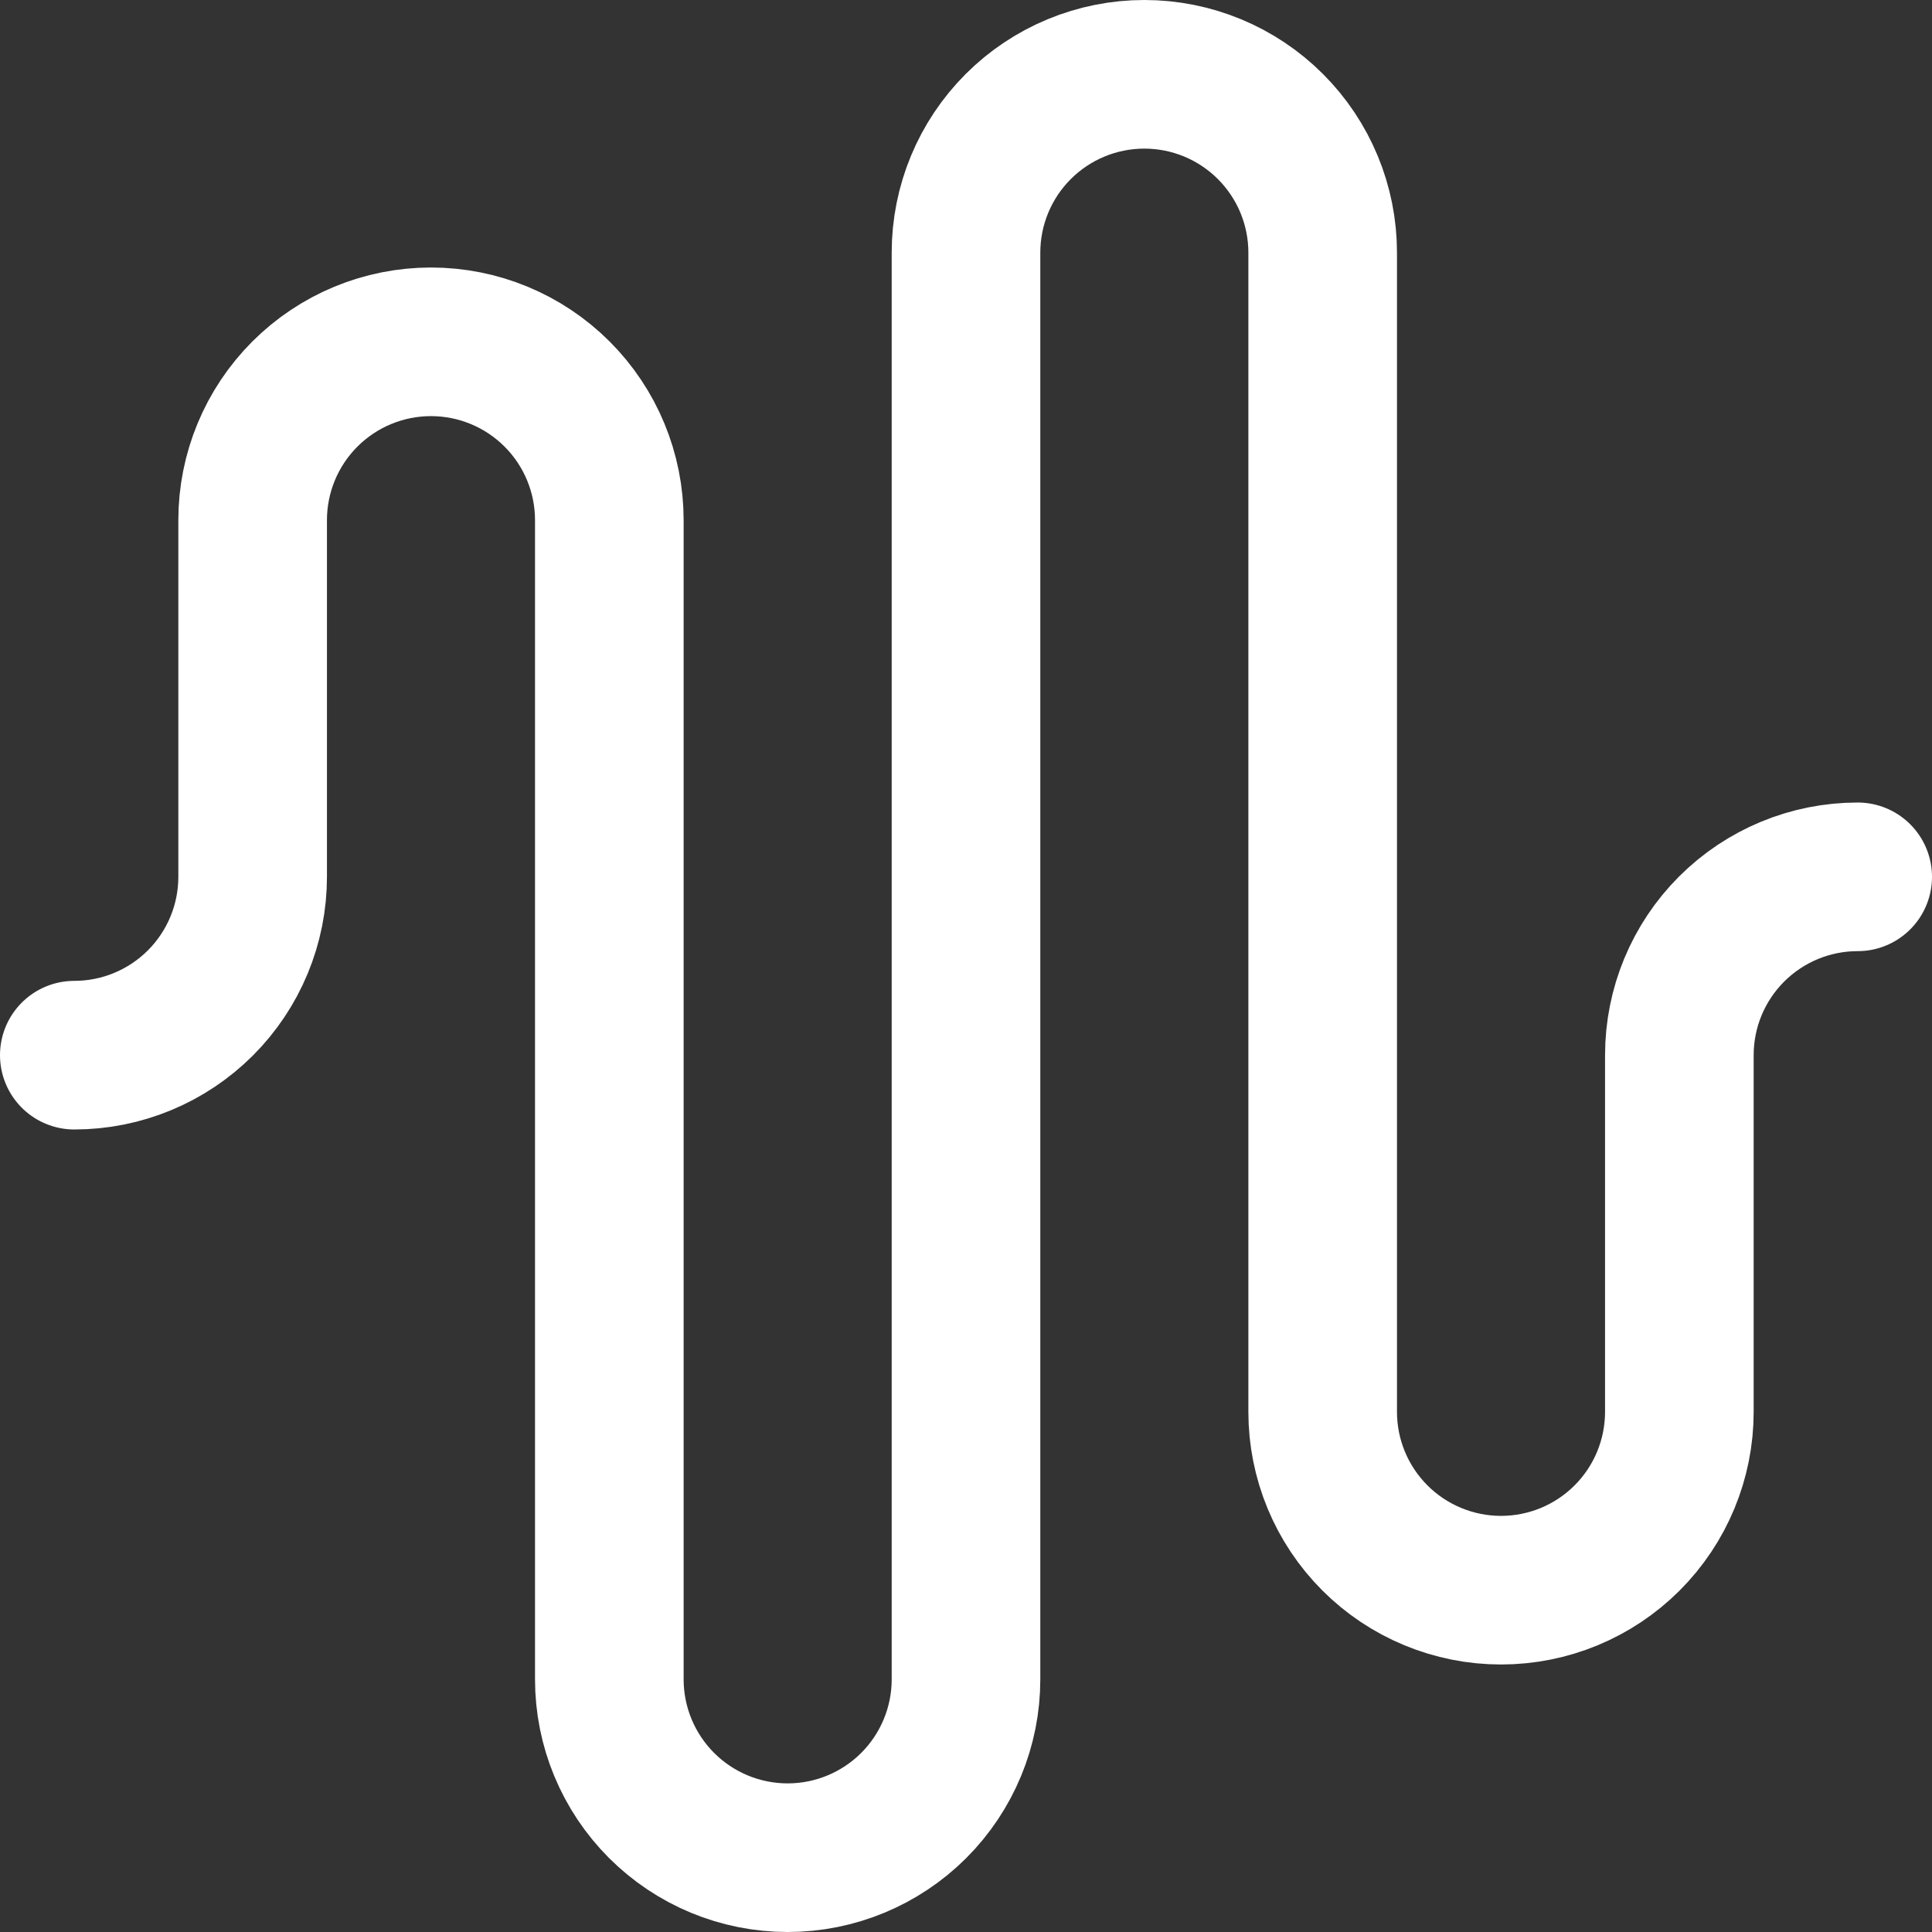 <svg width="26" height="26" viewBox="0 0 26 26" fill="none" xmlns="http://www.w3.org/2000/svg">
<rect x="0" y="0" width="26" height="26" fill="#333333" stroke="none"/>
<path d="M1 14.2C1.637 14.2 2.247 13.947 2.697 13.497C3.147 13.047 3.4 12.437 3.4 11.8V7C3.4 6.363 3.653 5.753 4.103 5.303C4.553 4.853 5.163 4.6 5.8 4.6C6.437 4.6 7.047 4.853 7.497 5.303C7.947 5.753 8.2 6.363 8.2 7V22.6C8.2 23.236 8.453 23.847 8.903 24.297C9.353 24.747 9.963 25 10.6 25C11.236 25 11.847 24.747 12.297 24.297C12.747 23.847 13 23.236 13 22.6V3.4C13 2.763 13.253 2.153 13.703 1.703C14.153 1.253 14.764 1 15.4 1C16.037 1 16.647 1.253 17.097 1.703C17.547 2.153 17.8 2.763 17.8 3.4V19C17.8 19.637 18.053 20.247 18.503 20.697C18.953 21.147 19.564 21.4 20.2 21.4C20.837 21.4 21.447 21.147 21.897 20.697C22.347 20.247 22.6 19.637 22.6 19V14.2C22.6 13.563 22.853 12.953 23.303 12.503C23.753 12.053 24.363 11.8 25 11.8" stroke="white" stroke-width="2" stroke-linecap="round" stroke-linejoin="round"/>
</svg>
